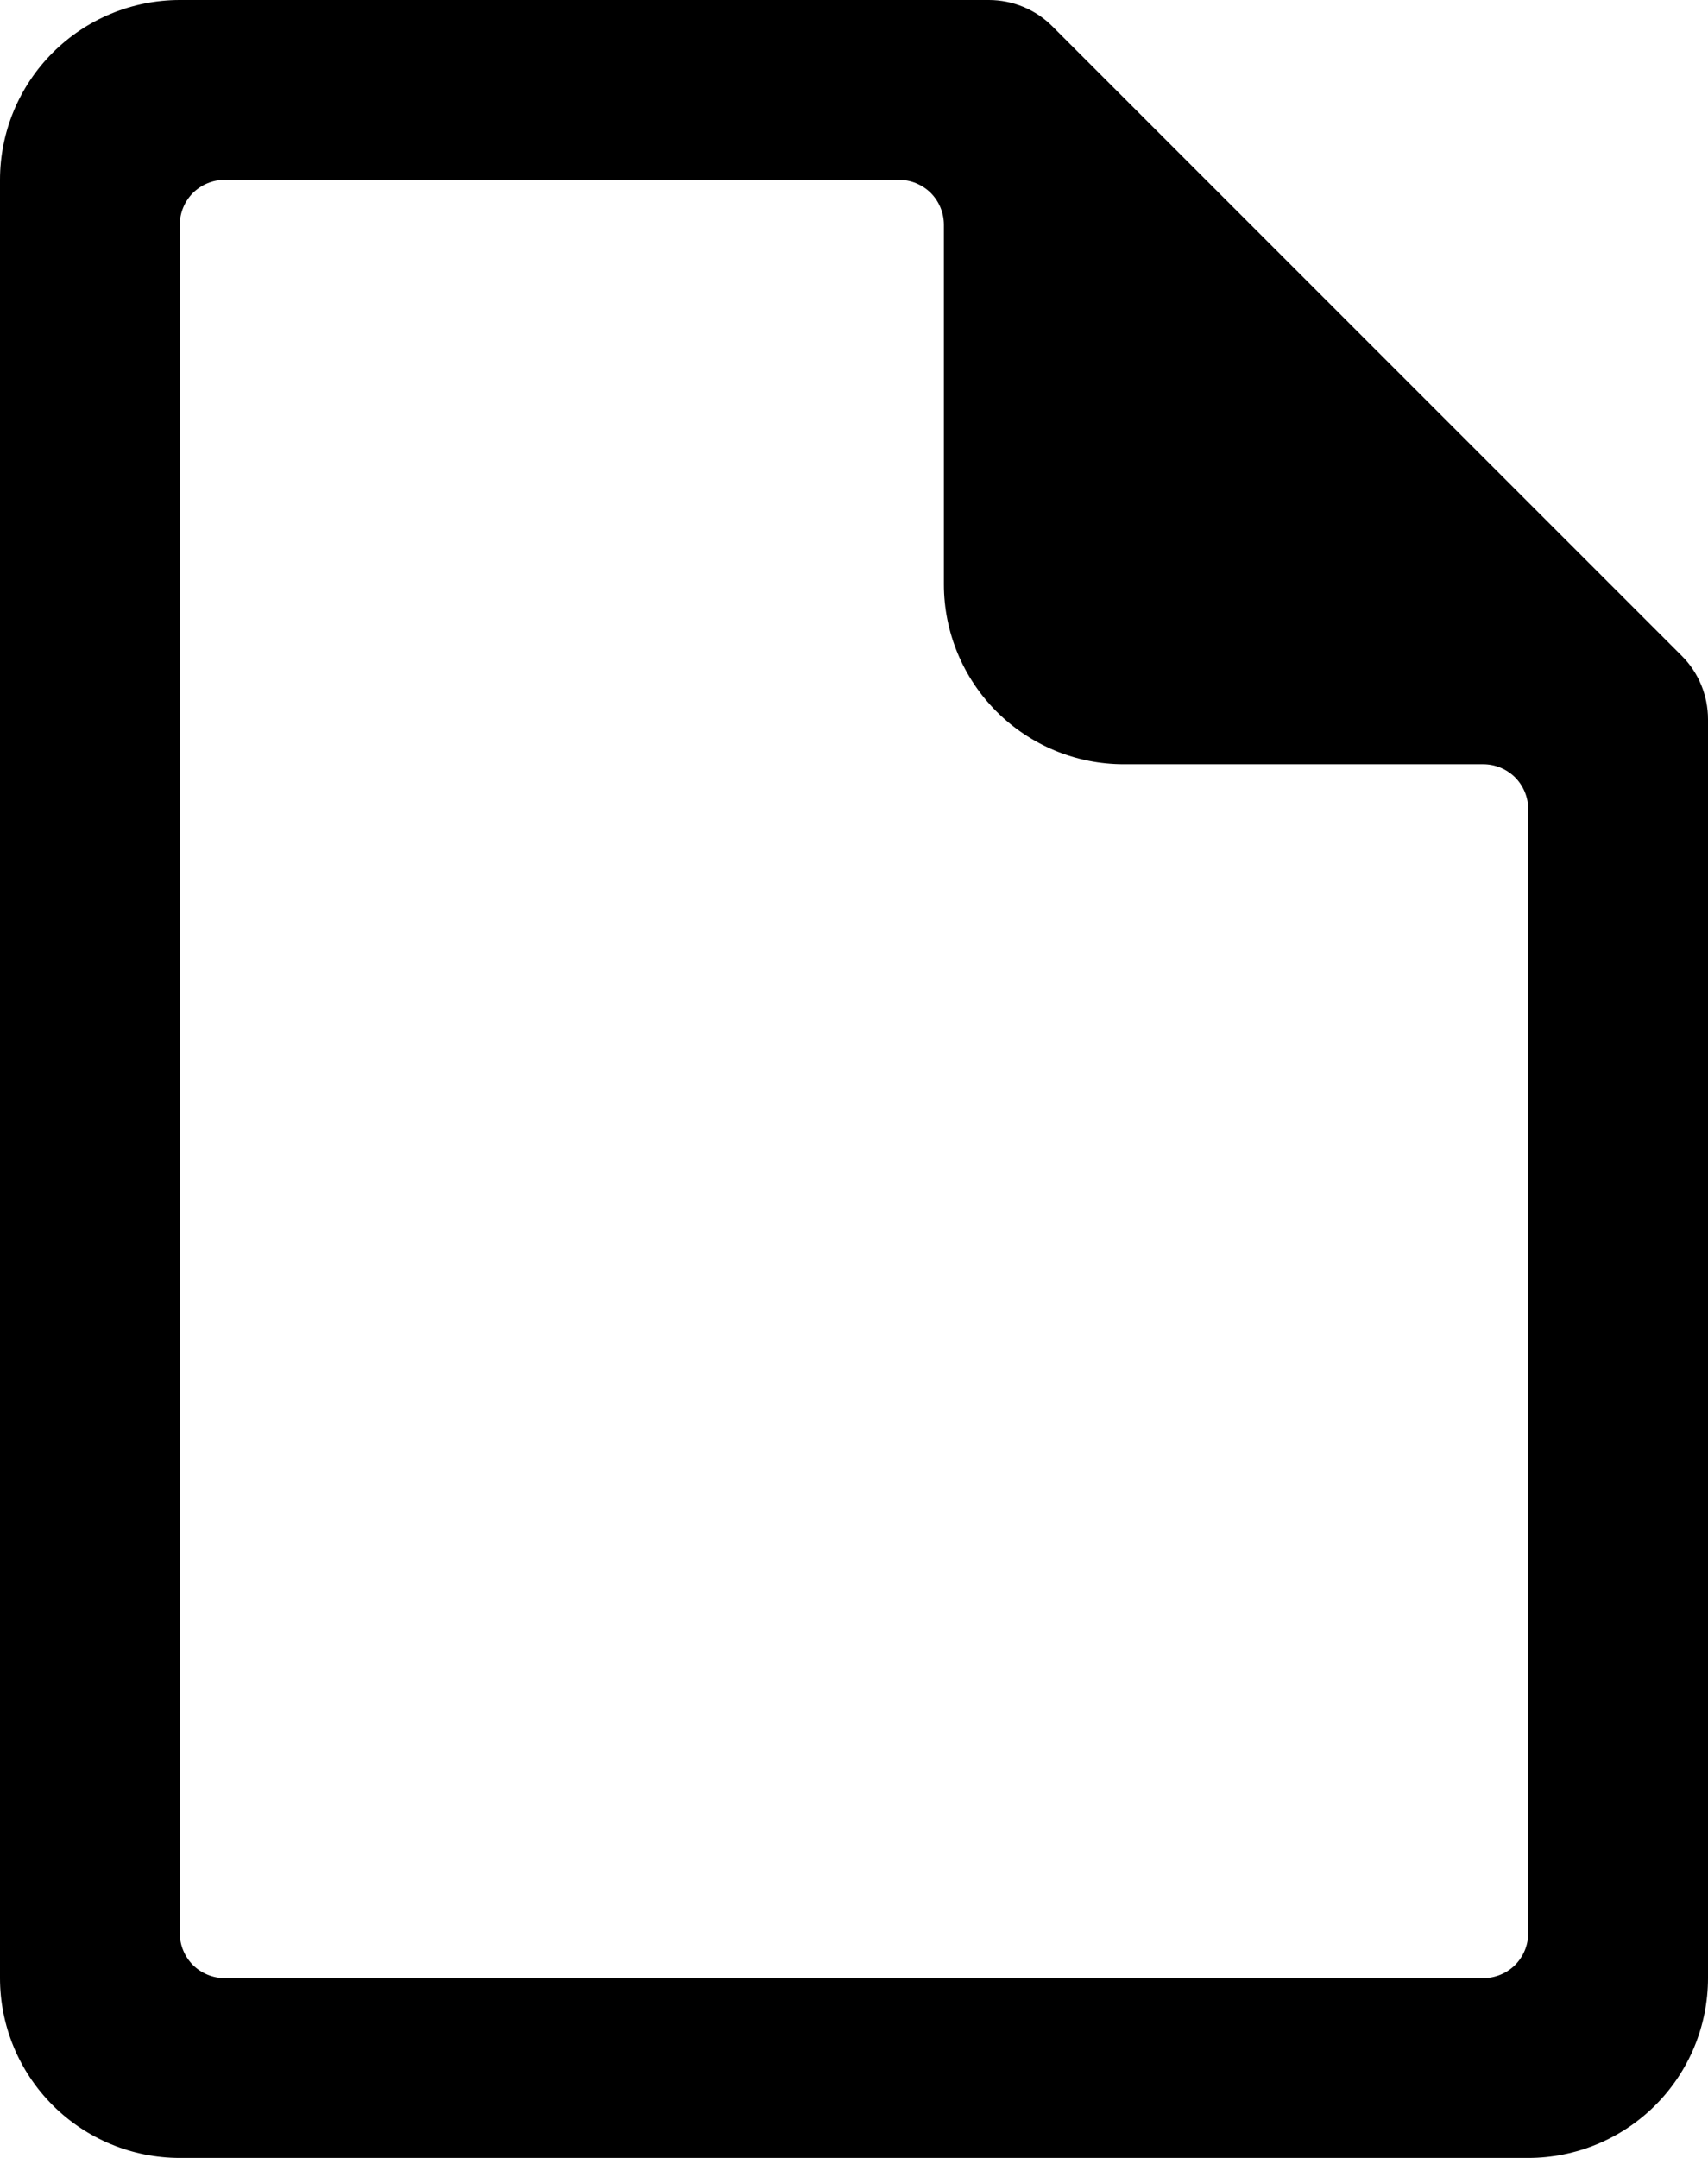 <svg viewBox="0 0 19 24" xmlns="http://www.w3.org/2000/svg">
<path d="M17 24H2C1.47 24 0.961 23.789 0.586 23.414C0.211 23.039 0 22.53 0 22L0 2C0 1.47 0.211 0.961 0.586 0.586C0.961 0.211 1.47 0 2 0H11C11.265 5.72205e-05 11.52 0.105 11.707 0.293L18.707 7.293C18.895 7.48 19 7.735 19 8V22C19 22.53 18.789 23.039 18.414 23.414C18.039 23.789 17.53 24 17 24ZM2 21.5C2 21.633 2.053 21.76 2.146 21.854C2.24 21.947 2.367 22 2.5 22H16.5C16.633 22 16.76 21.947 16.854 21.854C16.947 21.76 17 21.633 17 21.5V9C17 8.867 16.947 8.74 16.854 8.646C16.76 8.553 16.633 8.5 16.5 8.5H12.5C11.97 8.5 11.461 8.289 11.086 7.914C10.711 7.539 10.5 7.03 10.5 6.5V2.5C10.5 2.367 10.447 2.24 10.354 2.146C10.26 2.053 10.133 2 10 2H2.5C2.367 2 2.24 2.053 2.146 2.146C2.053 2.24 2 2.367 2 2.5V21.5Z" fill="black"/>
</svg>
